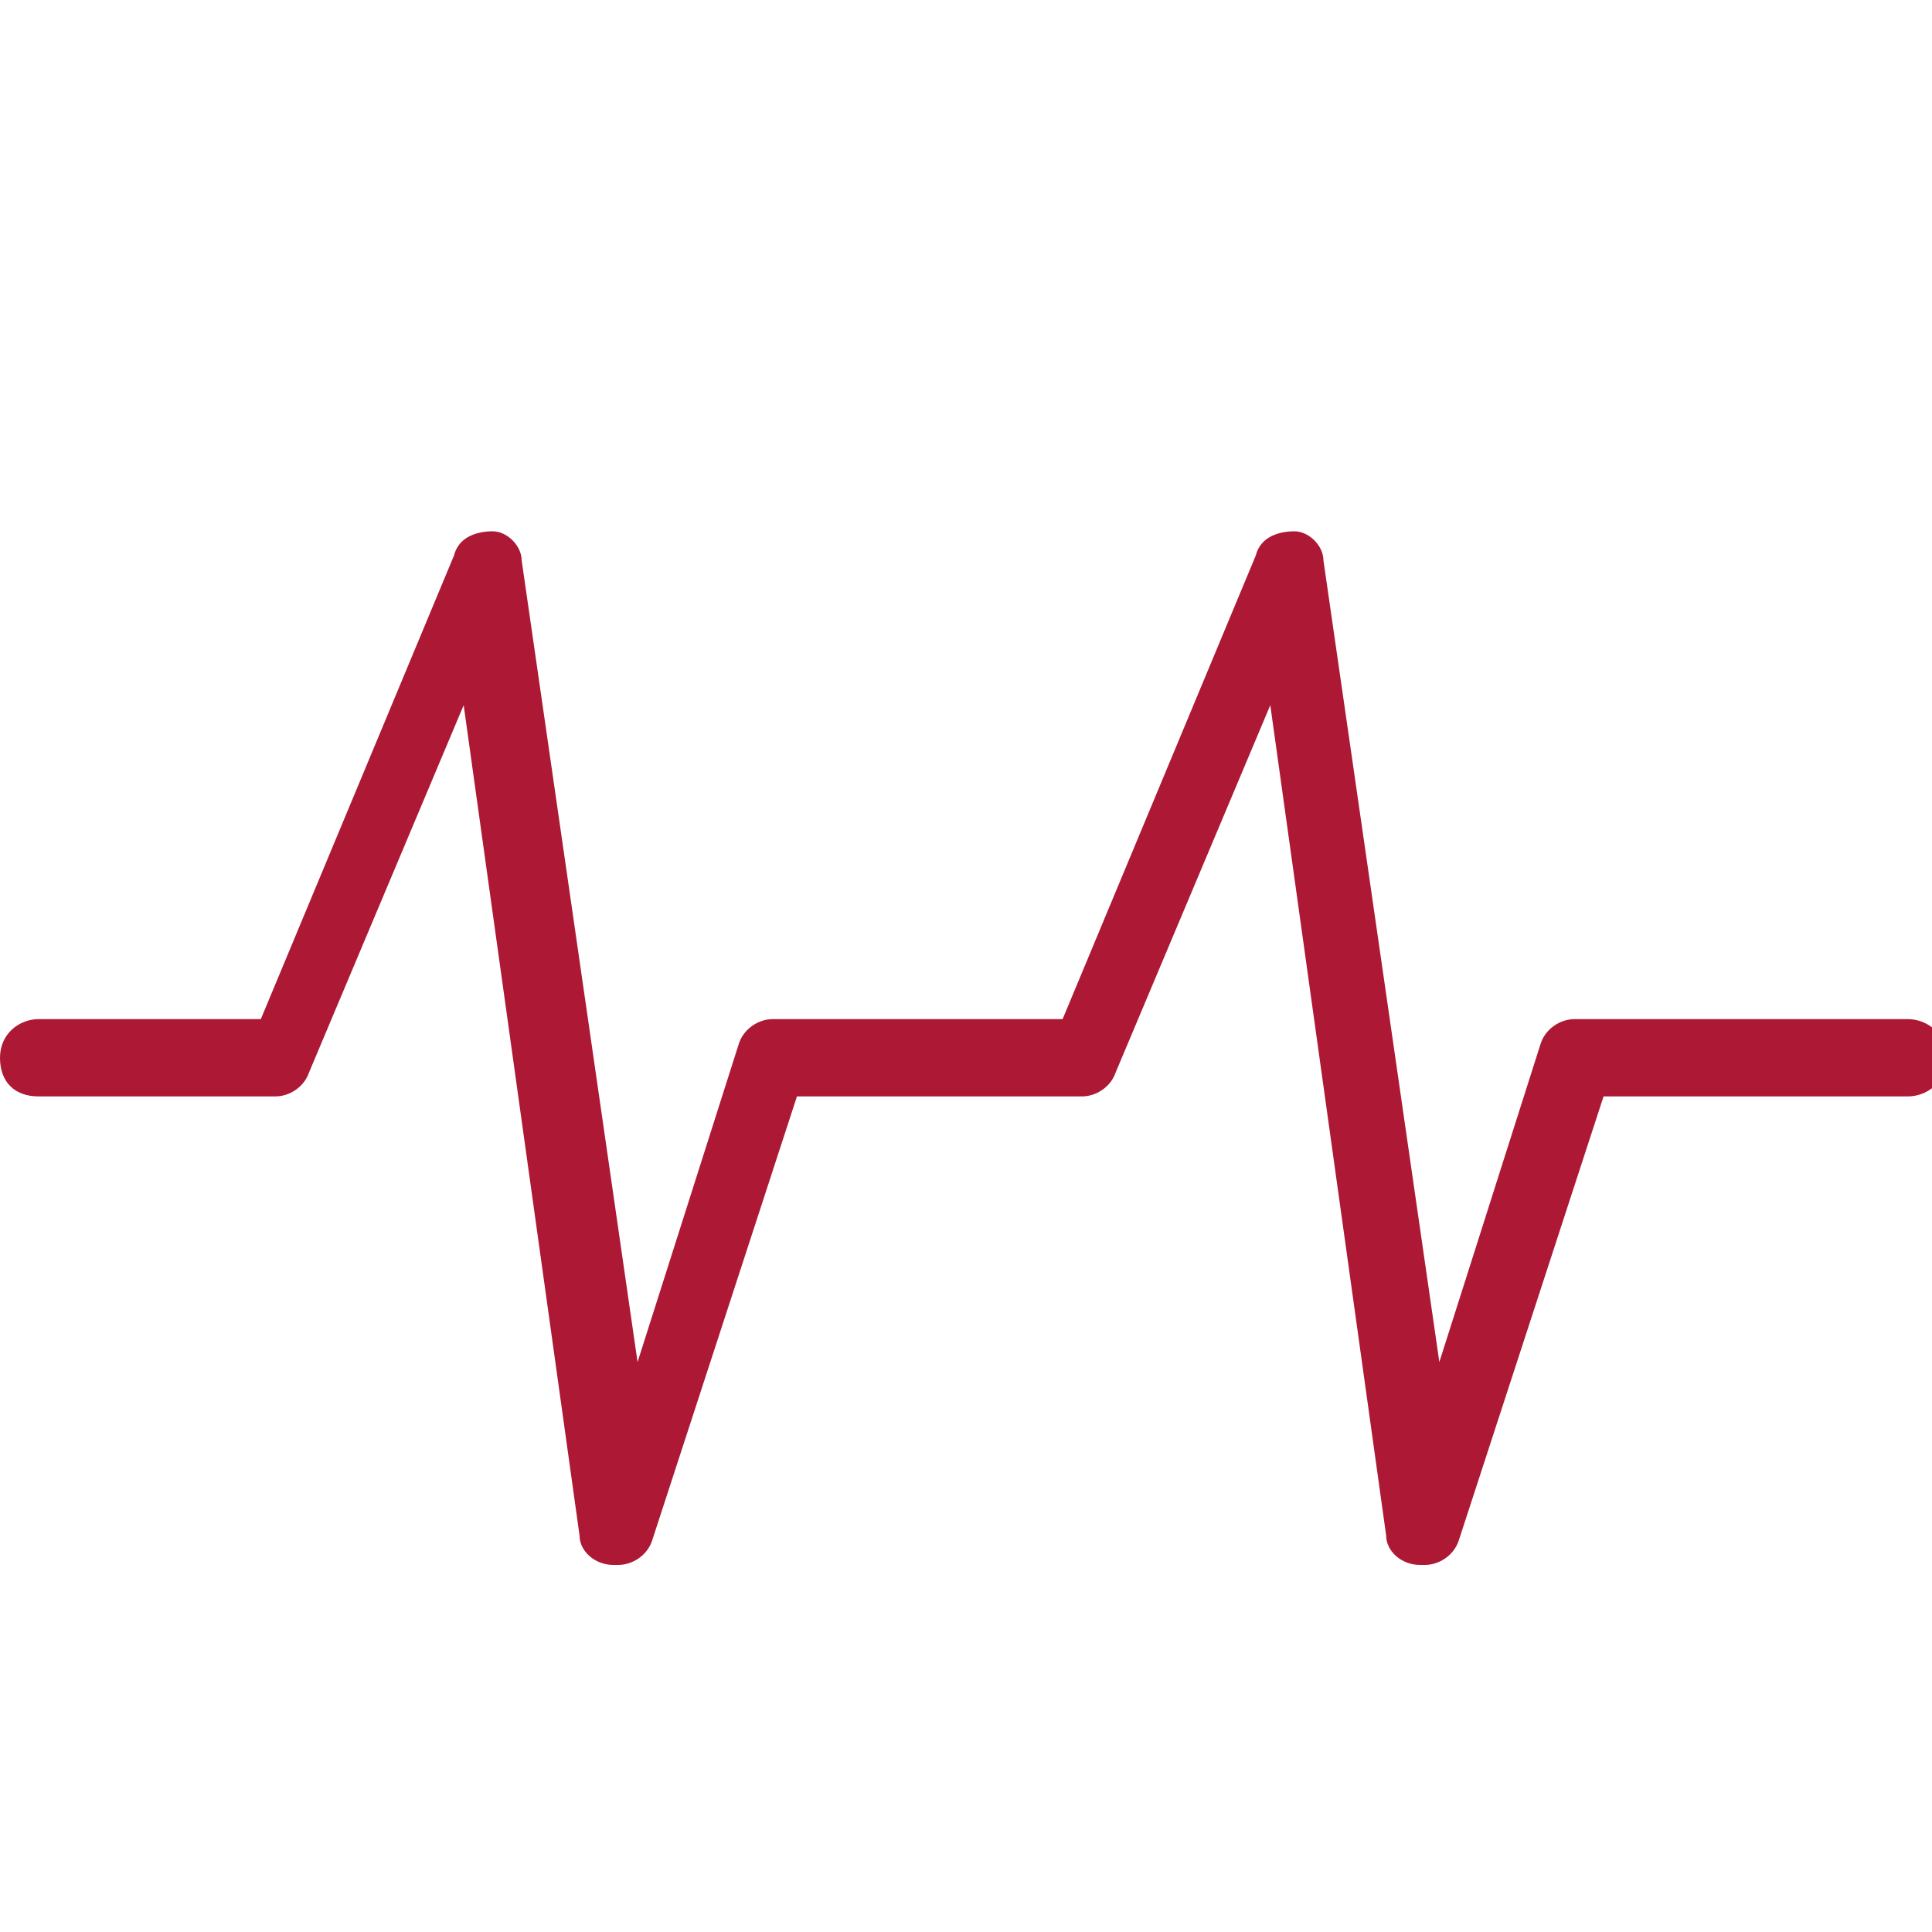 <?xml version="1.0" encoding="utf-8"?>
<!-- Generator: Adobe Illustrator 23.0.0, SVG Export Plug-In . SVG Version: 6.00 Build 0)  -->
<svg version="1.1" id="Calque_1" xmlns="http://www.w3.org/2000/svg" xmlns:xlink="http://www.w3.org/1999/xlink" x="0px" y="0px"
	 viewBox="0 0 40 40" style="enable-background:new 0 0 40 40;" xml:space="preserve">
<style type="text/css">
	.fillColor{fill:#ad1835;enable-background:new    ;}
</style>
<path class="fillColor" d="M39.5,21.1h-6.9c-0.3,0-0.6,0.2-0.7,0.5l-2.1,6.6l-2.4-16.6c0-0.3-0.3-0.6-0.6-0.6c-0.3,0-0.7,0.1-0.8,0.5l-4,9.6h-3.4
	c-0.1,0-0.1,0-0.1,0h-2.5c-0.3,0-0.6,0.2-0.7,0.5l-2.1,6.6l-2.4-16.6c0-0.3-0.3-0.6-0.6-0.6c-0.3,0-0.7,0.1-0.8,0.5l-4,9.6H0.8
	c-0.4,0-0.8,0.3-0.8,0.8s0.3,0.8,0.8,0.8h4.9c0.3,0,0.6-0.2,0.7-0.5l3.2-7.6l2.4,17.2c0,0.3,0.3,0.6,0.7,0.6c0,0,0,0,0.1,0
	c0.3,0,0.6-0.2,0.7-0.5l3-9.2h5.3c0.1,0,0.1,0,0.1,0h0.5c0.3,0,0.6-0.2,0.7-0.5l3.2-7.6l2.4,17.2c0,0.3,0.3,0.6,0.7,0.6
	c0,0,0,0,0.1,0c0.3,0,0.6-0.2,0.7-0.5l3-9.2h6.3c0.4,0,0.8-0.3,0.8-0.8S39.9,21.1,39.5,21.1z"/>

</svg>
